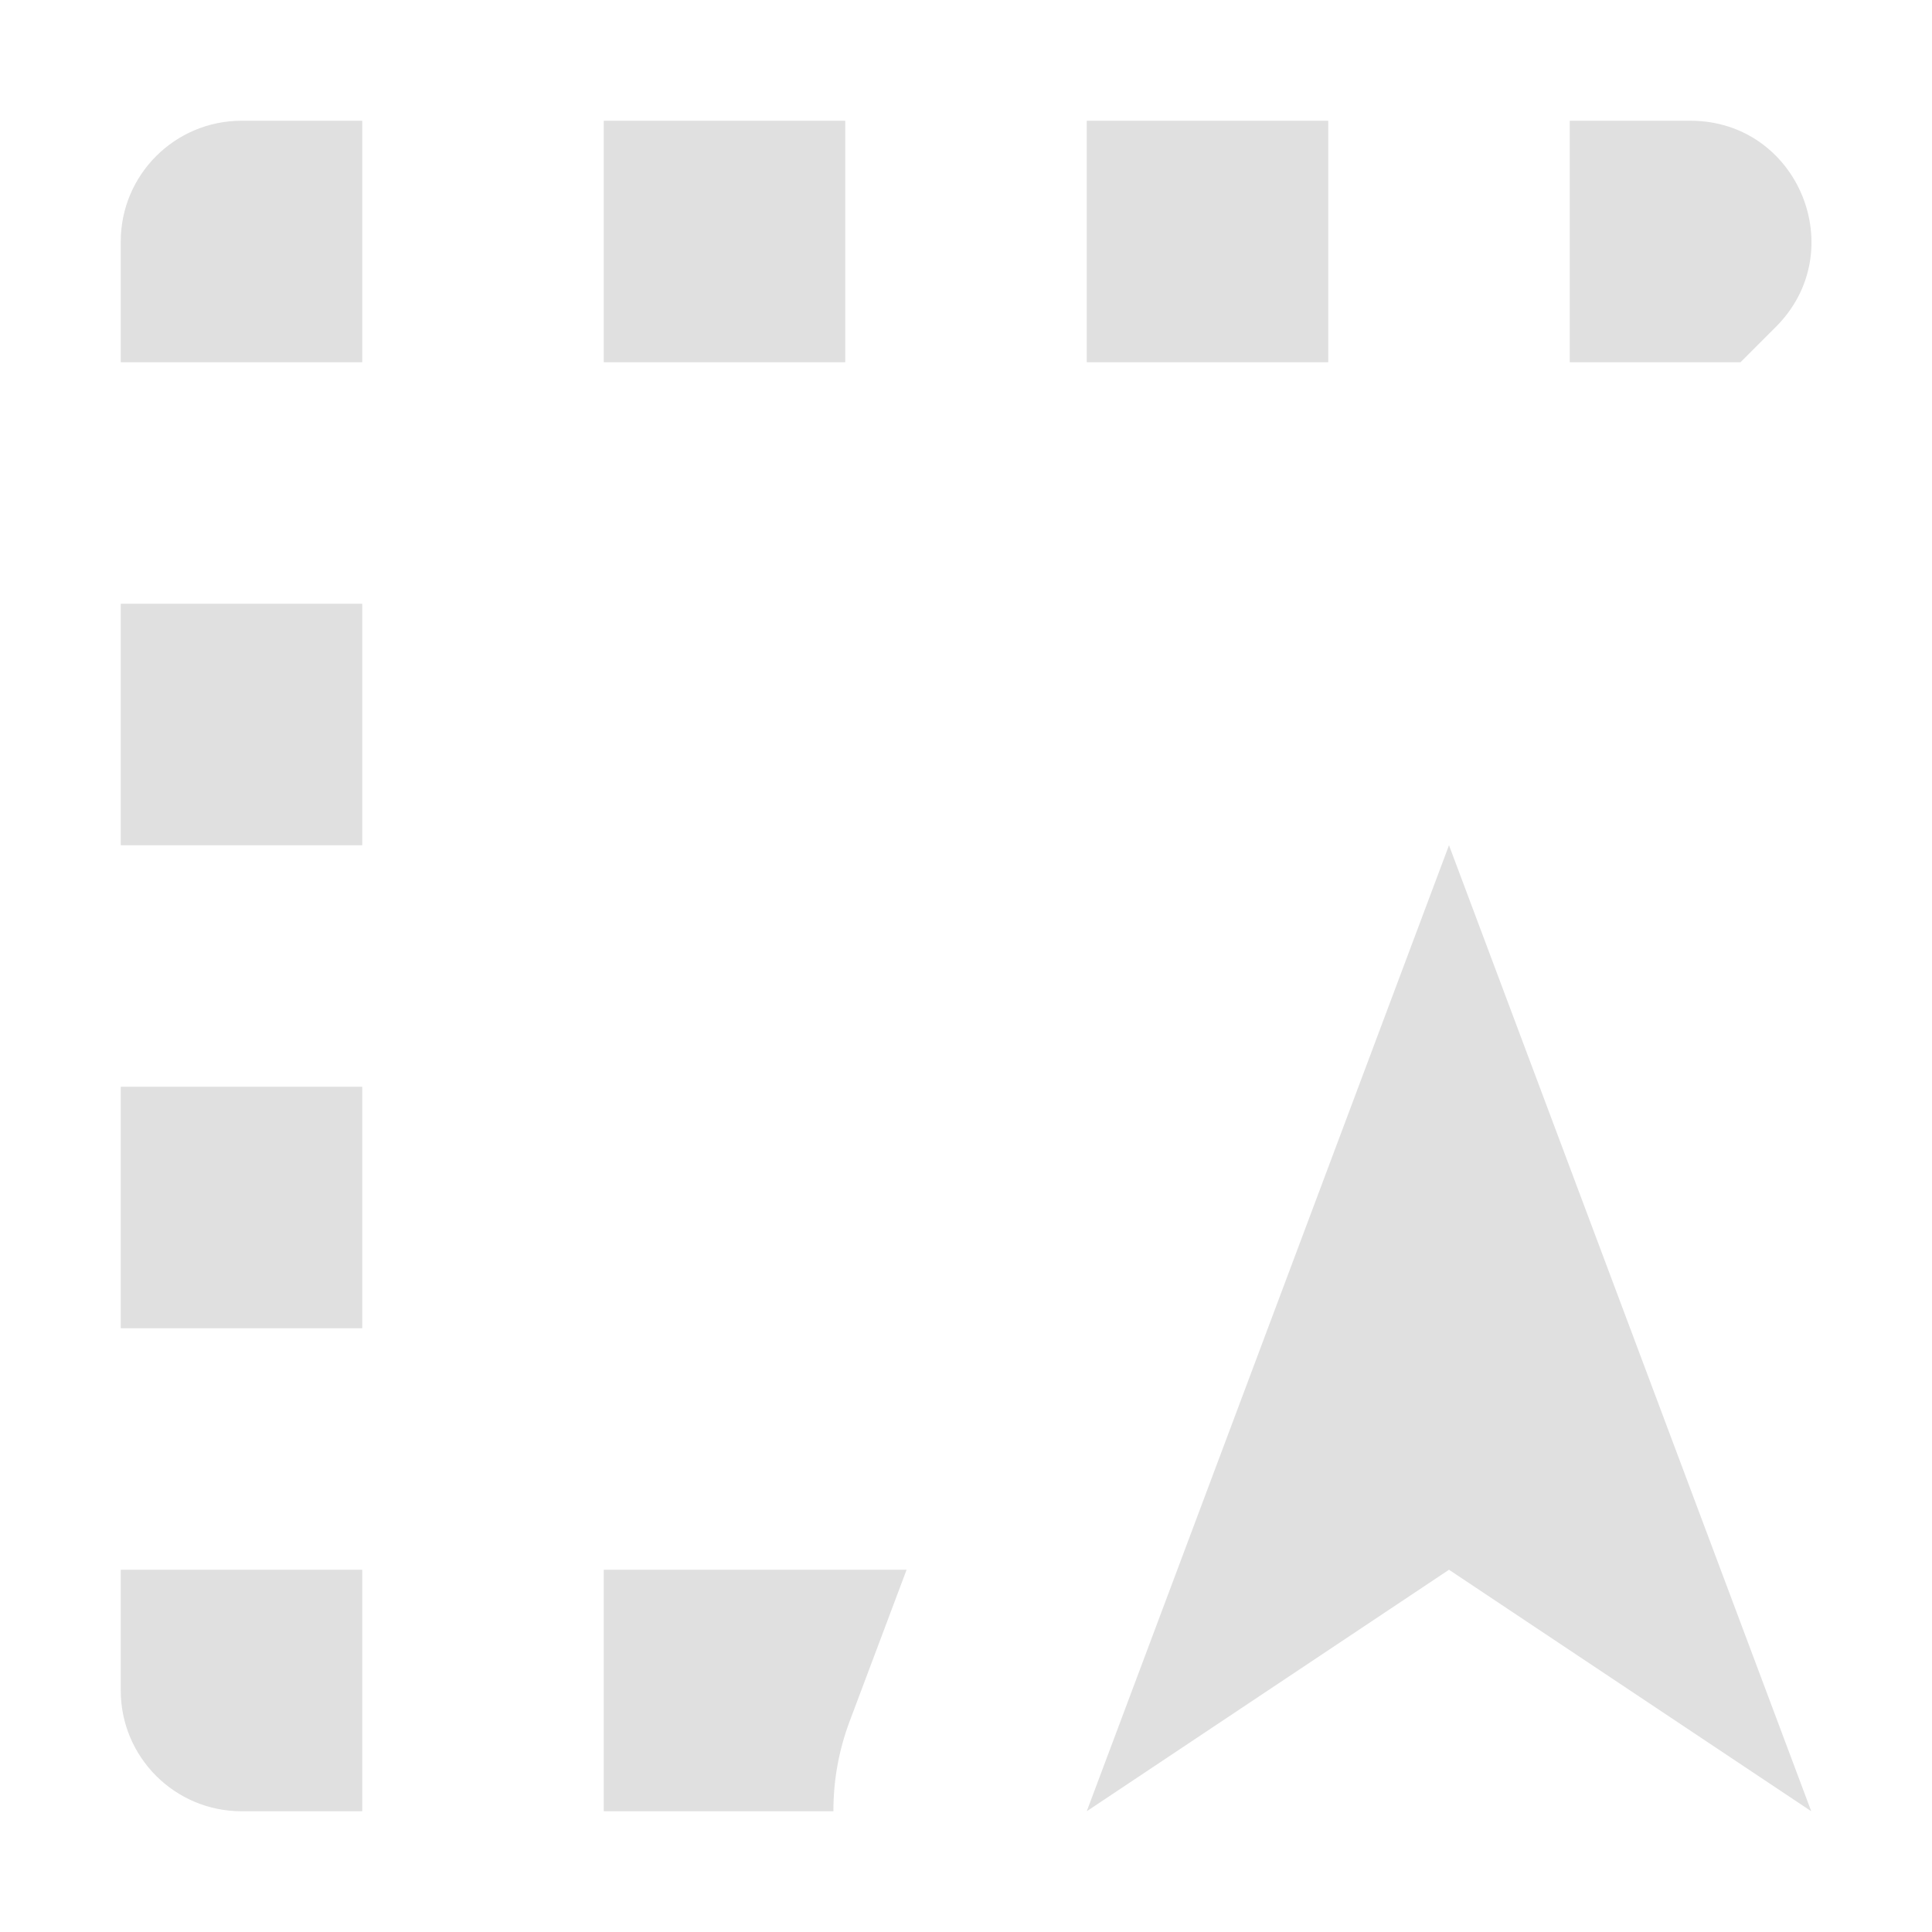 <svg height="16" viewBox="0 0 16 16" width="16" xmlns="http://www.w3.org/2000/svg"><path d="m2 1c-.552 0-1.0.448-1 1v1h2v-2zm3 0v2h2v-2zm4 0v2h2v-2zm4 0v2h1.414l.293-.293c.63-.63.184-1.707-.707-1.707h-1zm-12 4v2h2v-2zm11 2-3 8 3-2 3 2zm-11 2v2h2v-2zm0 4v1c0.0.552.448 1 1 1h1v-2zm4 0v2h1.902c-.001-.251.044-.501.131-.736l.475-1.264h-2.508z" fill="#e0e0e0" fill-rule="evenodd"/></svg>
